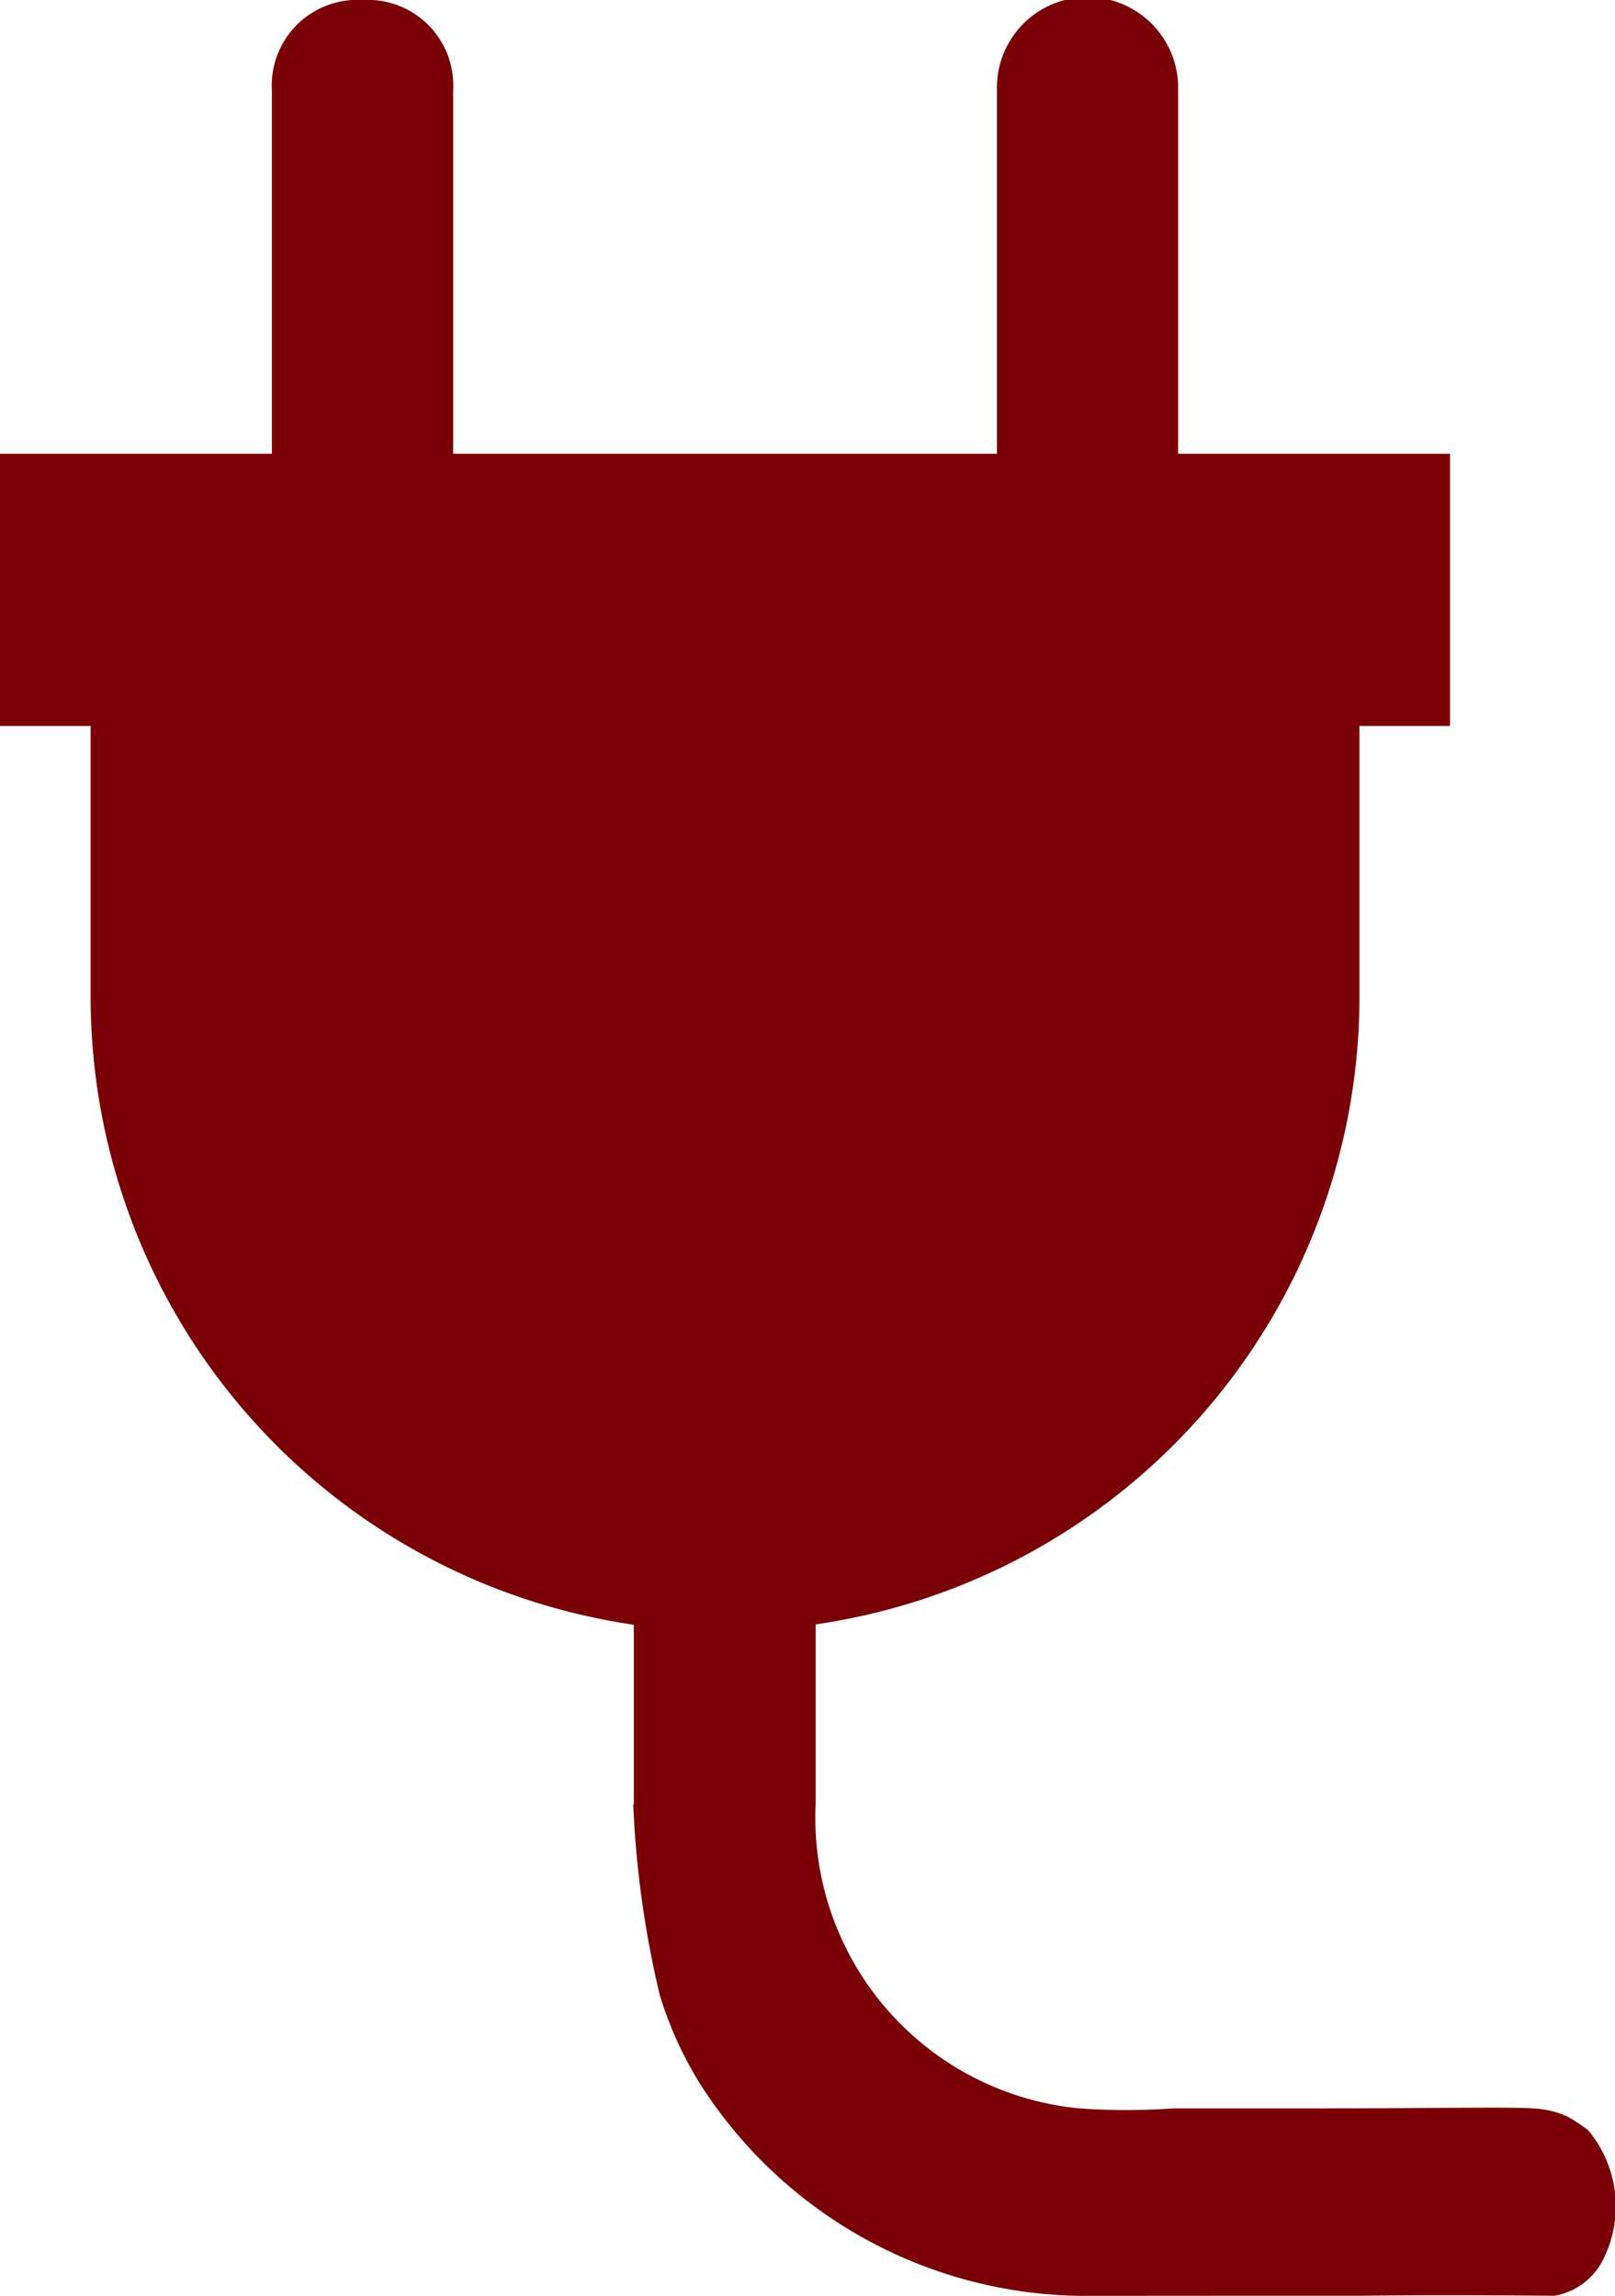 <svg xmlns="http://www.w3.org/2000/svg" width="16.18" height="23" viewBox="0 0 16.18 23">
  <path id="Union_2" data-name="Union 2" d="M10.818,23a4.586,4.586,0,0,1-3.8-2.117,3.744,3.744,0,0,1-.409-.9,10.022,10.022,0,0,1-.265-1.912.012.012,0,0,0,.006.006v-1.8A6.359,6.359,0,0,1,.908,10V7.273H0V4.546H2.724V.909A.858.858,0,0,1,3.632,0,.858.858,0,0,1,4.54.909V4.546H9.988V.909a.908.908,0,1,1,1.815,0V4.546h2.724V7.273H13.62V10a6.359,6.359,0,0,1-5.448,6.273v1.794h0a2.924,2.924,0,0,0,2.642,3.055,6.509,6.509,0,0,0,.937,0c.274,0,.538,0,.788,0h.617c1.254,0,1.924-.016,2.2,0a.952.952,0,0,1,.344.08,1.689,1.689,0,0,1,.209.137,1.185,1.185,0,0,1,.157,1.287.669.669,0,0,1-.493.373c.013,0-1.105-.012-1.946,0l-1.352,0Z" fill="#790005"/>
</svg>
